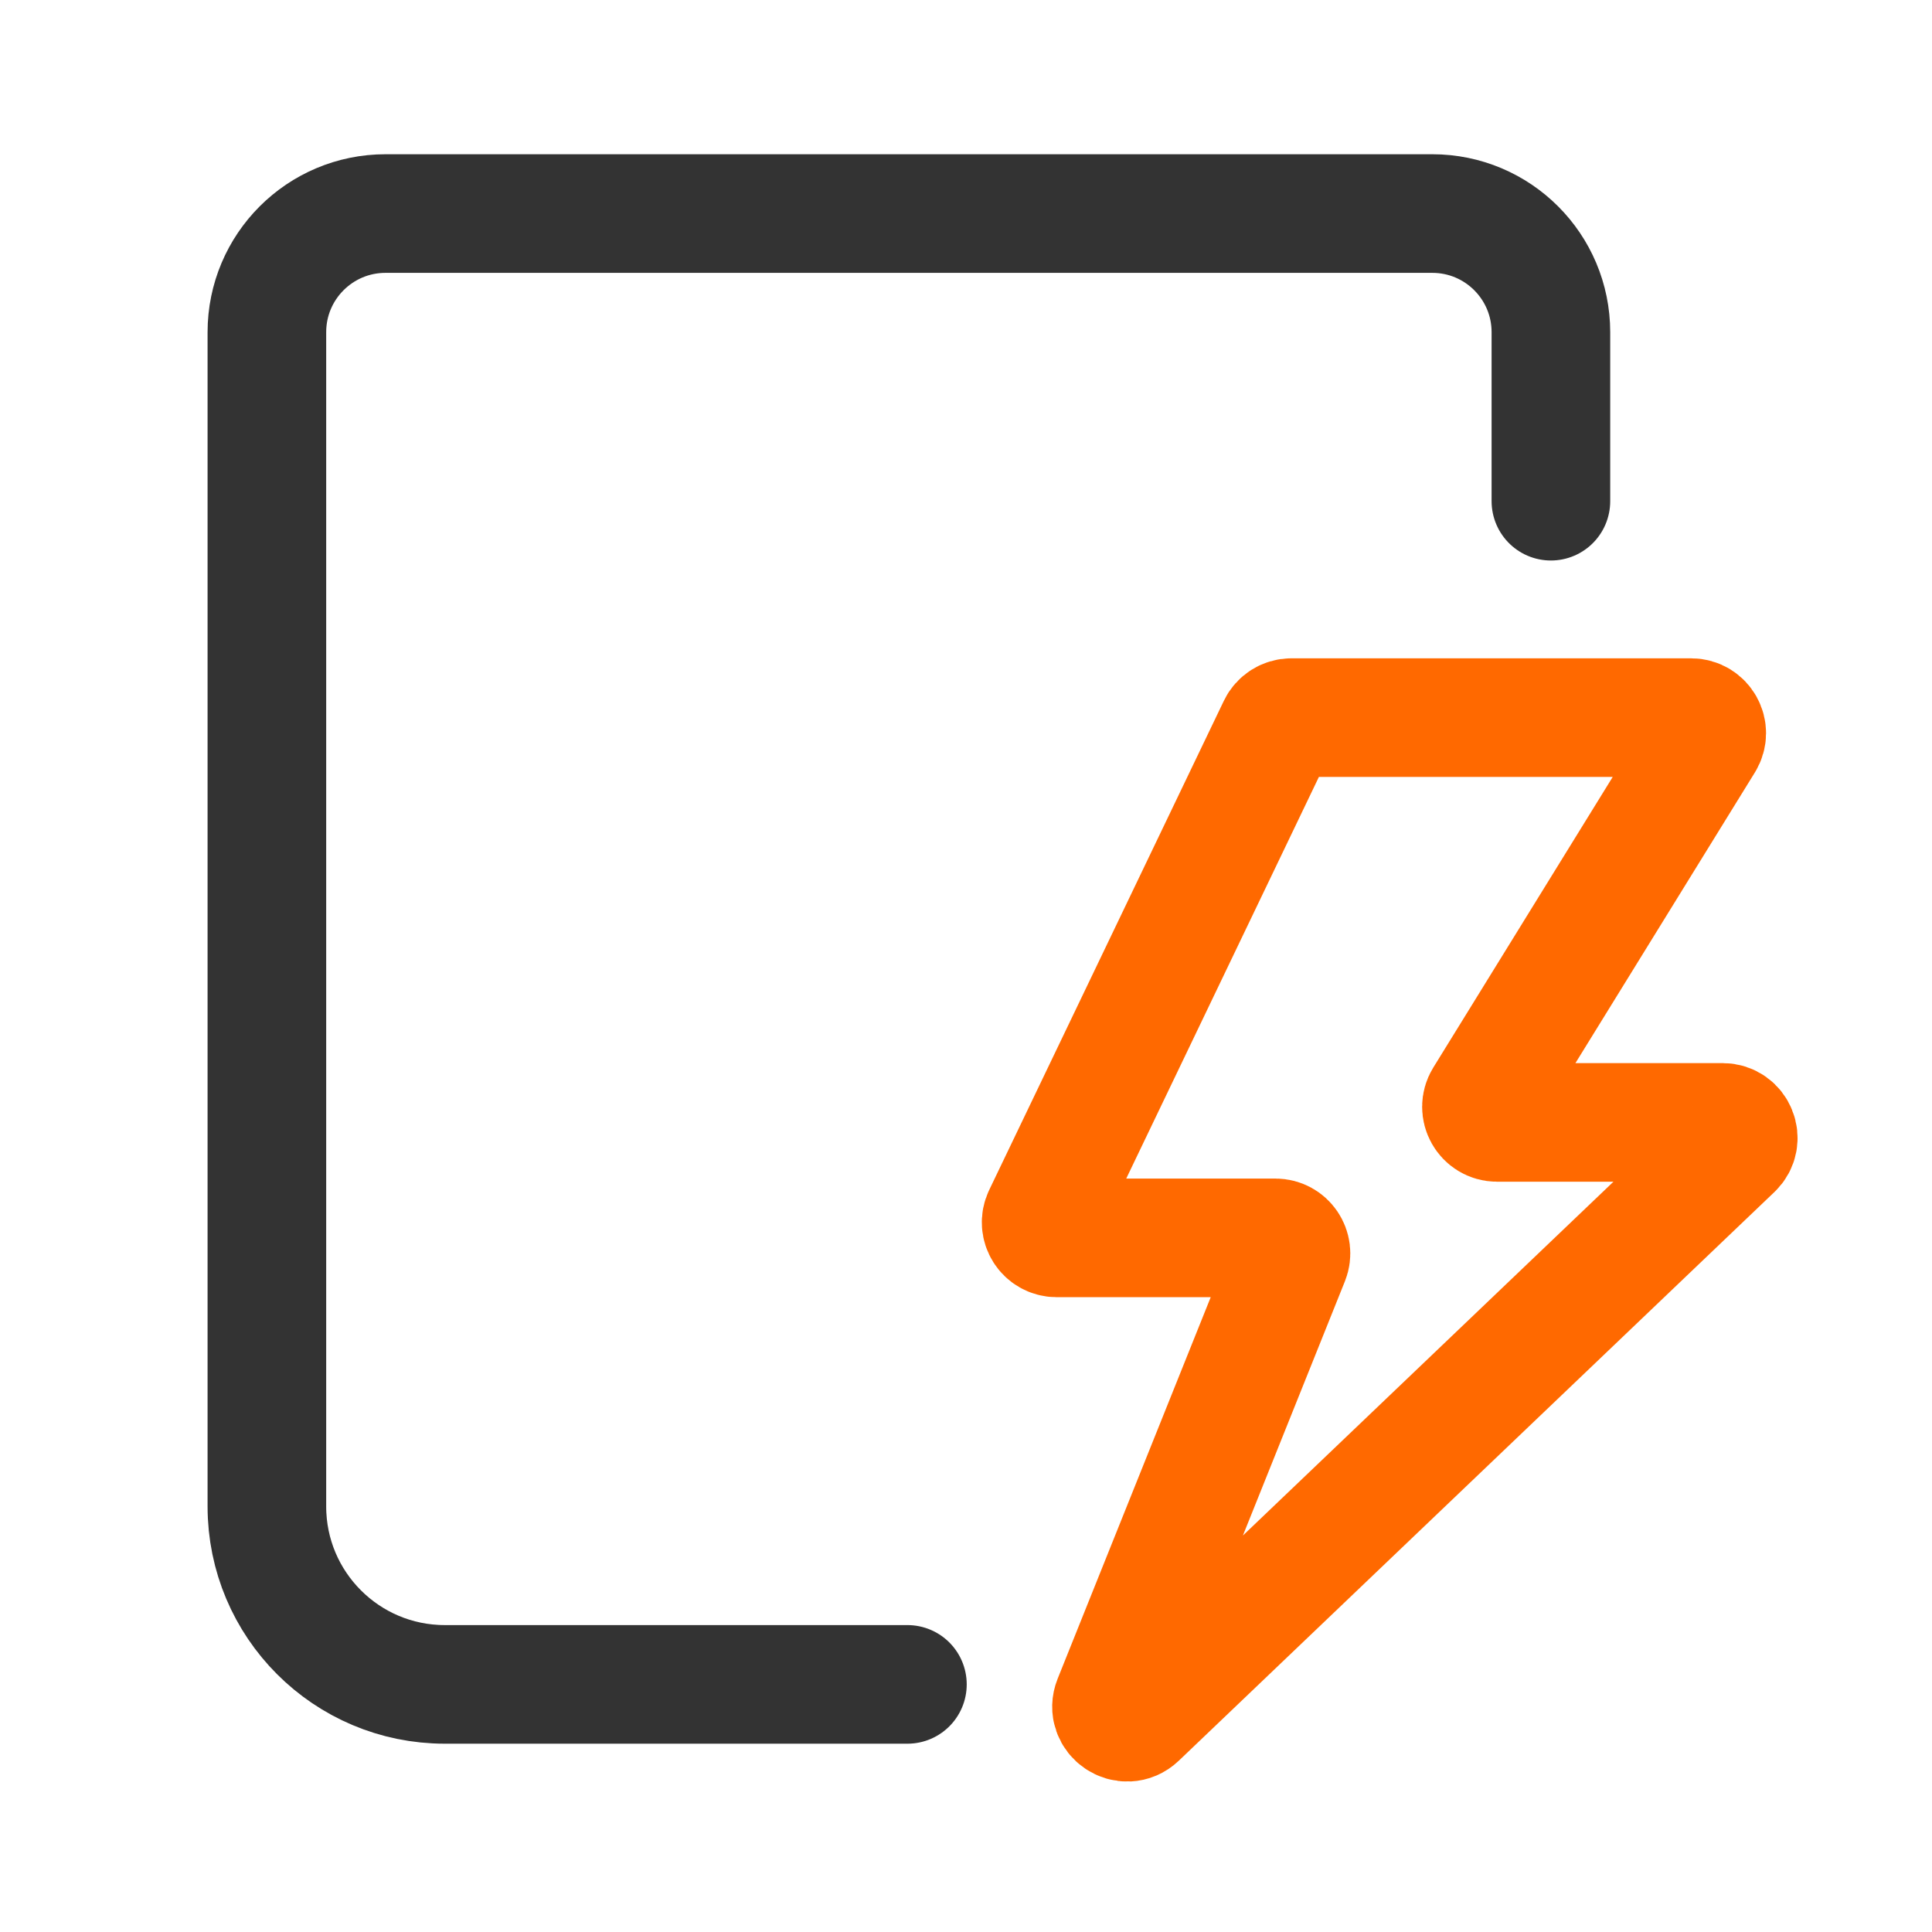 <svg width="43" height="43" viewBox="0 0 43 43" fill="none" xmlns="http://www.w3.org/2000/svg">
<path d="M34.518 11.155V7.393C34.518 5.935 33.337 4.753 31.878 4.753H8.58C7.122 4.753 5.94 5.935 5.94 7.393V33.529C5.94 35.716 7.713 37.489 9.9 37.489H20.196" stroke="#333333" stroke-width="2.64" stroke-linecap="round" stroke-linejoin="round"/>
<path fill-rule="evenodd" clip-rule="evenodd" d="M28.741 15.972C28.608 15.972 28.486 16.049 28.429 16.169L23.207 27.055C23.096 27.285 23.264 27.551 23.519 27.551H28.387C28.632 27.551 28.799 27.799 28.708 28.026L24.765 37.854C24.626 38.2 25.056 38.49 25.325 38.233L38.58 25.577C38.806 25.362 38.653 24.981 38.341 24.981H33.319C33.048 24.981 32.882 24.683 33.024 24.453L37.934 16.5C38.077 16.27 37.911 15.972 37.64 15.972H28.741Z" stroke="#FF6900" stroke-width="2.64"/>
</svg>
